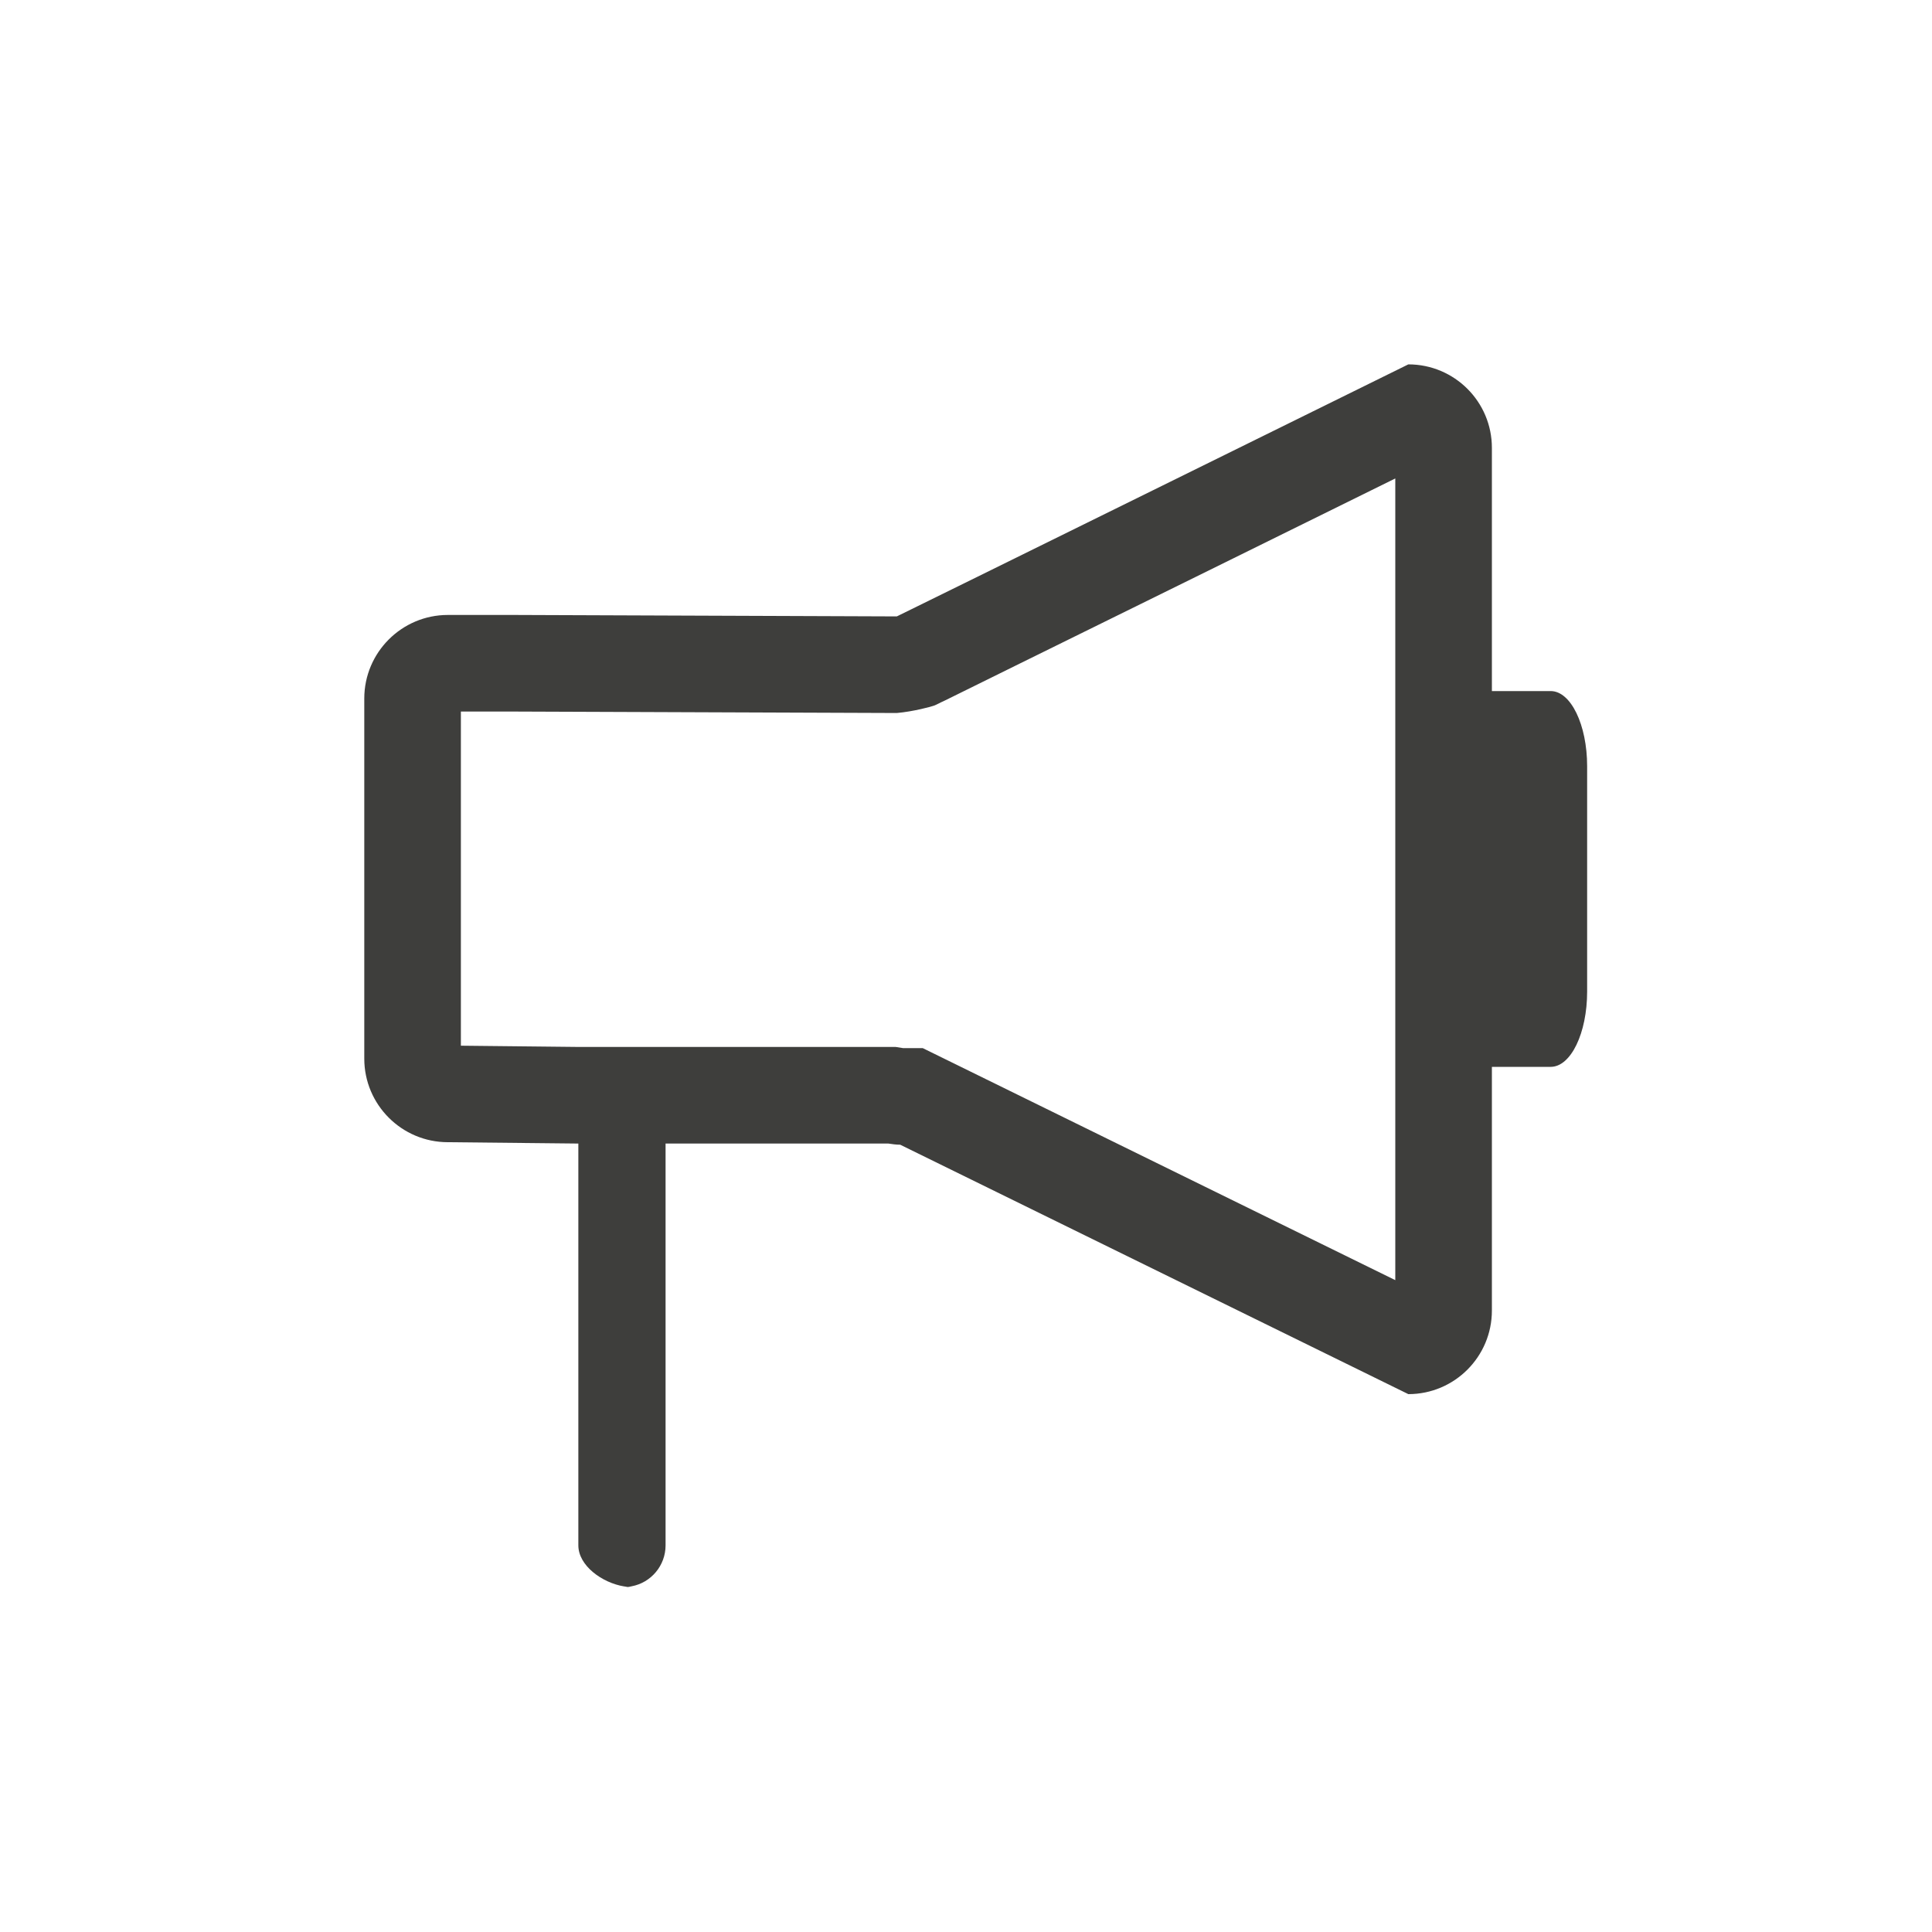 <svg viewBox="0 0 20 20" fill="none" xmlns="http://www.w3.org/2000/svg">
<path fill-rule="evenodd" clip-rule="evenodd" d="M4.636 11.824L5.987 11.838V15.997C5.987 16.209 6.235 16.385 6.458 16.422C6.472 16.424 6.485 16.426 6.499 16.427C6.485 16.428 6.472 16.429 6.458 16.429H6.54C6.527 16.429 6.513 16.428 6.499 16.427C6.513 16.426 6.527 16.424 6.54 16.421C6.74 16.383 6.89 16.207 6.89 15.997V11.838H9.196C9.236 11.844 9.277 11.85 9.319 11.85L14.579 14.432C15.057 14.432 15.444 14.044 15.444 13.567V11.044H16.053C16.261 11.044 16.43 10.695 16.43 10.265V7.932C16.43 7.503 16.261 7.154 16.053 7.154H15.444V4.636C15.444 4.159 15.057 3.772 14.579 3.772C14.579 3.772 9.288 6.381 9.284 6.381L5.331 6.366H4.636C4.159 6.366 3.771 6.754 3.771 7.231V10.959C3.771 11.436 4.159 11.824 4.636 11.824ZM9.552 10.85H9.353L9.348 10.85L9.272 10.838H5.992L4.771 10.825V7.366H5.331L9.281 7.381L9.284 7.381C9.456 7.366 9.645 7.314 9.668 7.305C9.677 7.301 9.691 7.295 9.696 7.293L9.712 7.285L9.723 7.28L9.738 7.272L9.785 7.25L10.555 6.87C11.052 6.626 11.714 6.299 12.376 5.973L14.444 4.953V13.252L9.552 10.85Z" fill="#3E3E3C"/>
</svg>
